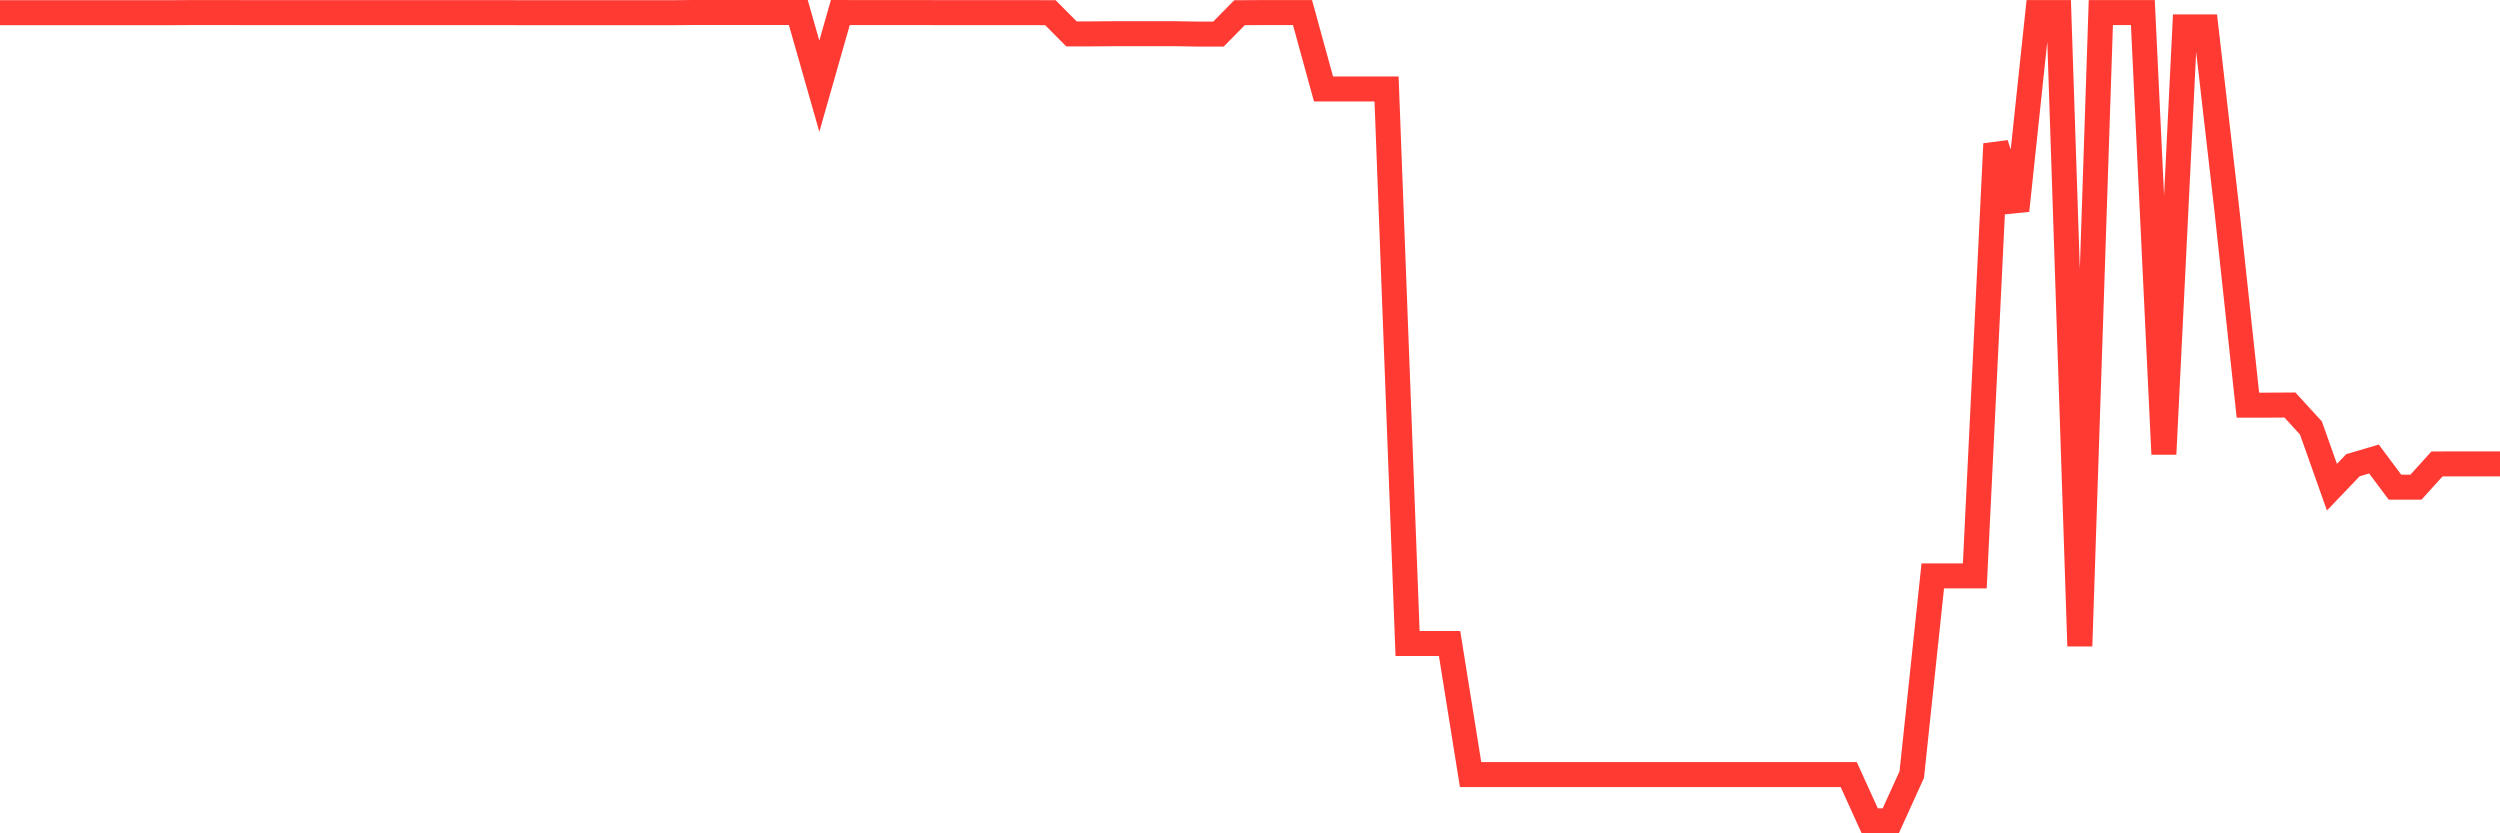 <svg
  xmlns="http://www.w3.org/2000/svg"
  xmlns:xlink="http://www.w3.org/1999/xlink"
  width="120"
  height="40"
  viewBox="0 0 120 40"
  preserveAspectRatio="none"
>
  <polyline
    points="0,0.61 1.008,0.61 2.017,0.61 3.025,0.61 4.034,0.61 5.042,0.61 6.05,0.61 7.059,0.61 8.067,0.61 9.076,0.604 10.084,0.604 11.092,0.604 12.101,0.606 13.109,0.606 14.118,0.606 15.126,0.606 16.134,0.606 17.143,0.606 18.151,0.606 19.16,0.606 20.168,0.606 21.176,0.606 22.185,0.606 23.193,0.606 24.202,0.606 25.21,0.61 26.218,0.61 27.227,0.61 28.235,0.61 29.244,0.61 30.252,0.61 31.261,0.61 32.269,0.61 33.277,0.6 34.286,0.6 35.294,0.6 36.303,0.6 37.311,0.6 38.319,0.6 39.328,4.137 40.336,0.6 41.345,0.604 42.353,0.604 43.361,0.604 44.37,0.604 45.378,0.606 46.387,0.606 47.395,0.606 48.403,0.606 49.412,0.606 50.42,0.61 51.429,1.626 52.437,1.626 53.445,1.618 54.454,1.618 55.462,1.618 56.471,1.618 57.479,1.636 58.487,1.636 59.496,0.61 60.504,0.604 61.513,0.604 62.521,0.604 63.529,4.271 64.538,4.271 65.546,4.271 66.555,4.271 67.563,30.888 68.571,30.888 69.58,30.888 70.588,37.179 71.597,37.179 72.605,37.179 73.613,37.179 74.622,37.179 75.63,37.179 76.639,37.179 77.647,37.179 78.655,37.179 79.664,37.179 80.672,37.179 81.681,37.179 82.689,37.179 83.697,37.179 84.706,37.179 85.714,37.179 86.723,37.179 87.731,37.179 88.739,37.179 89.748,39.4 90.756,39.4 91.765,37.179 92.773,27.644 93.782,27.644 94.79,27.644 95.798,6.905 96.807,10.108 97.815,0.604 98.824,0.604 99.832,31.012 100.84,0.604 101.849,0.604 102.857,0.604 103.866,21.798 104.874,1.292 105.882,1.292 106.891,10.083 107.899,19.447 108.908,19.447 109.916,19.441 110.924,20.542 111.933,23.384 112.941,22.331 113.95,22.032 114.958,23.384 115.966,23.384 116.975,22.27 117.983,22.266 118.992,22.266 120,22.266"
    fill="none"
    stroke="#ff3a33"
    stroke-width="1.2"
  >
  </polyline>
</svg>